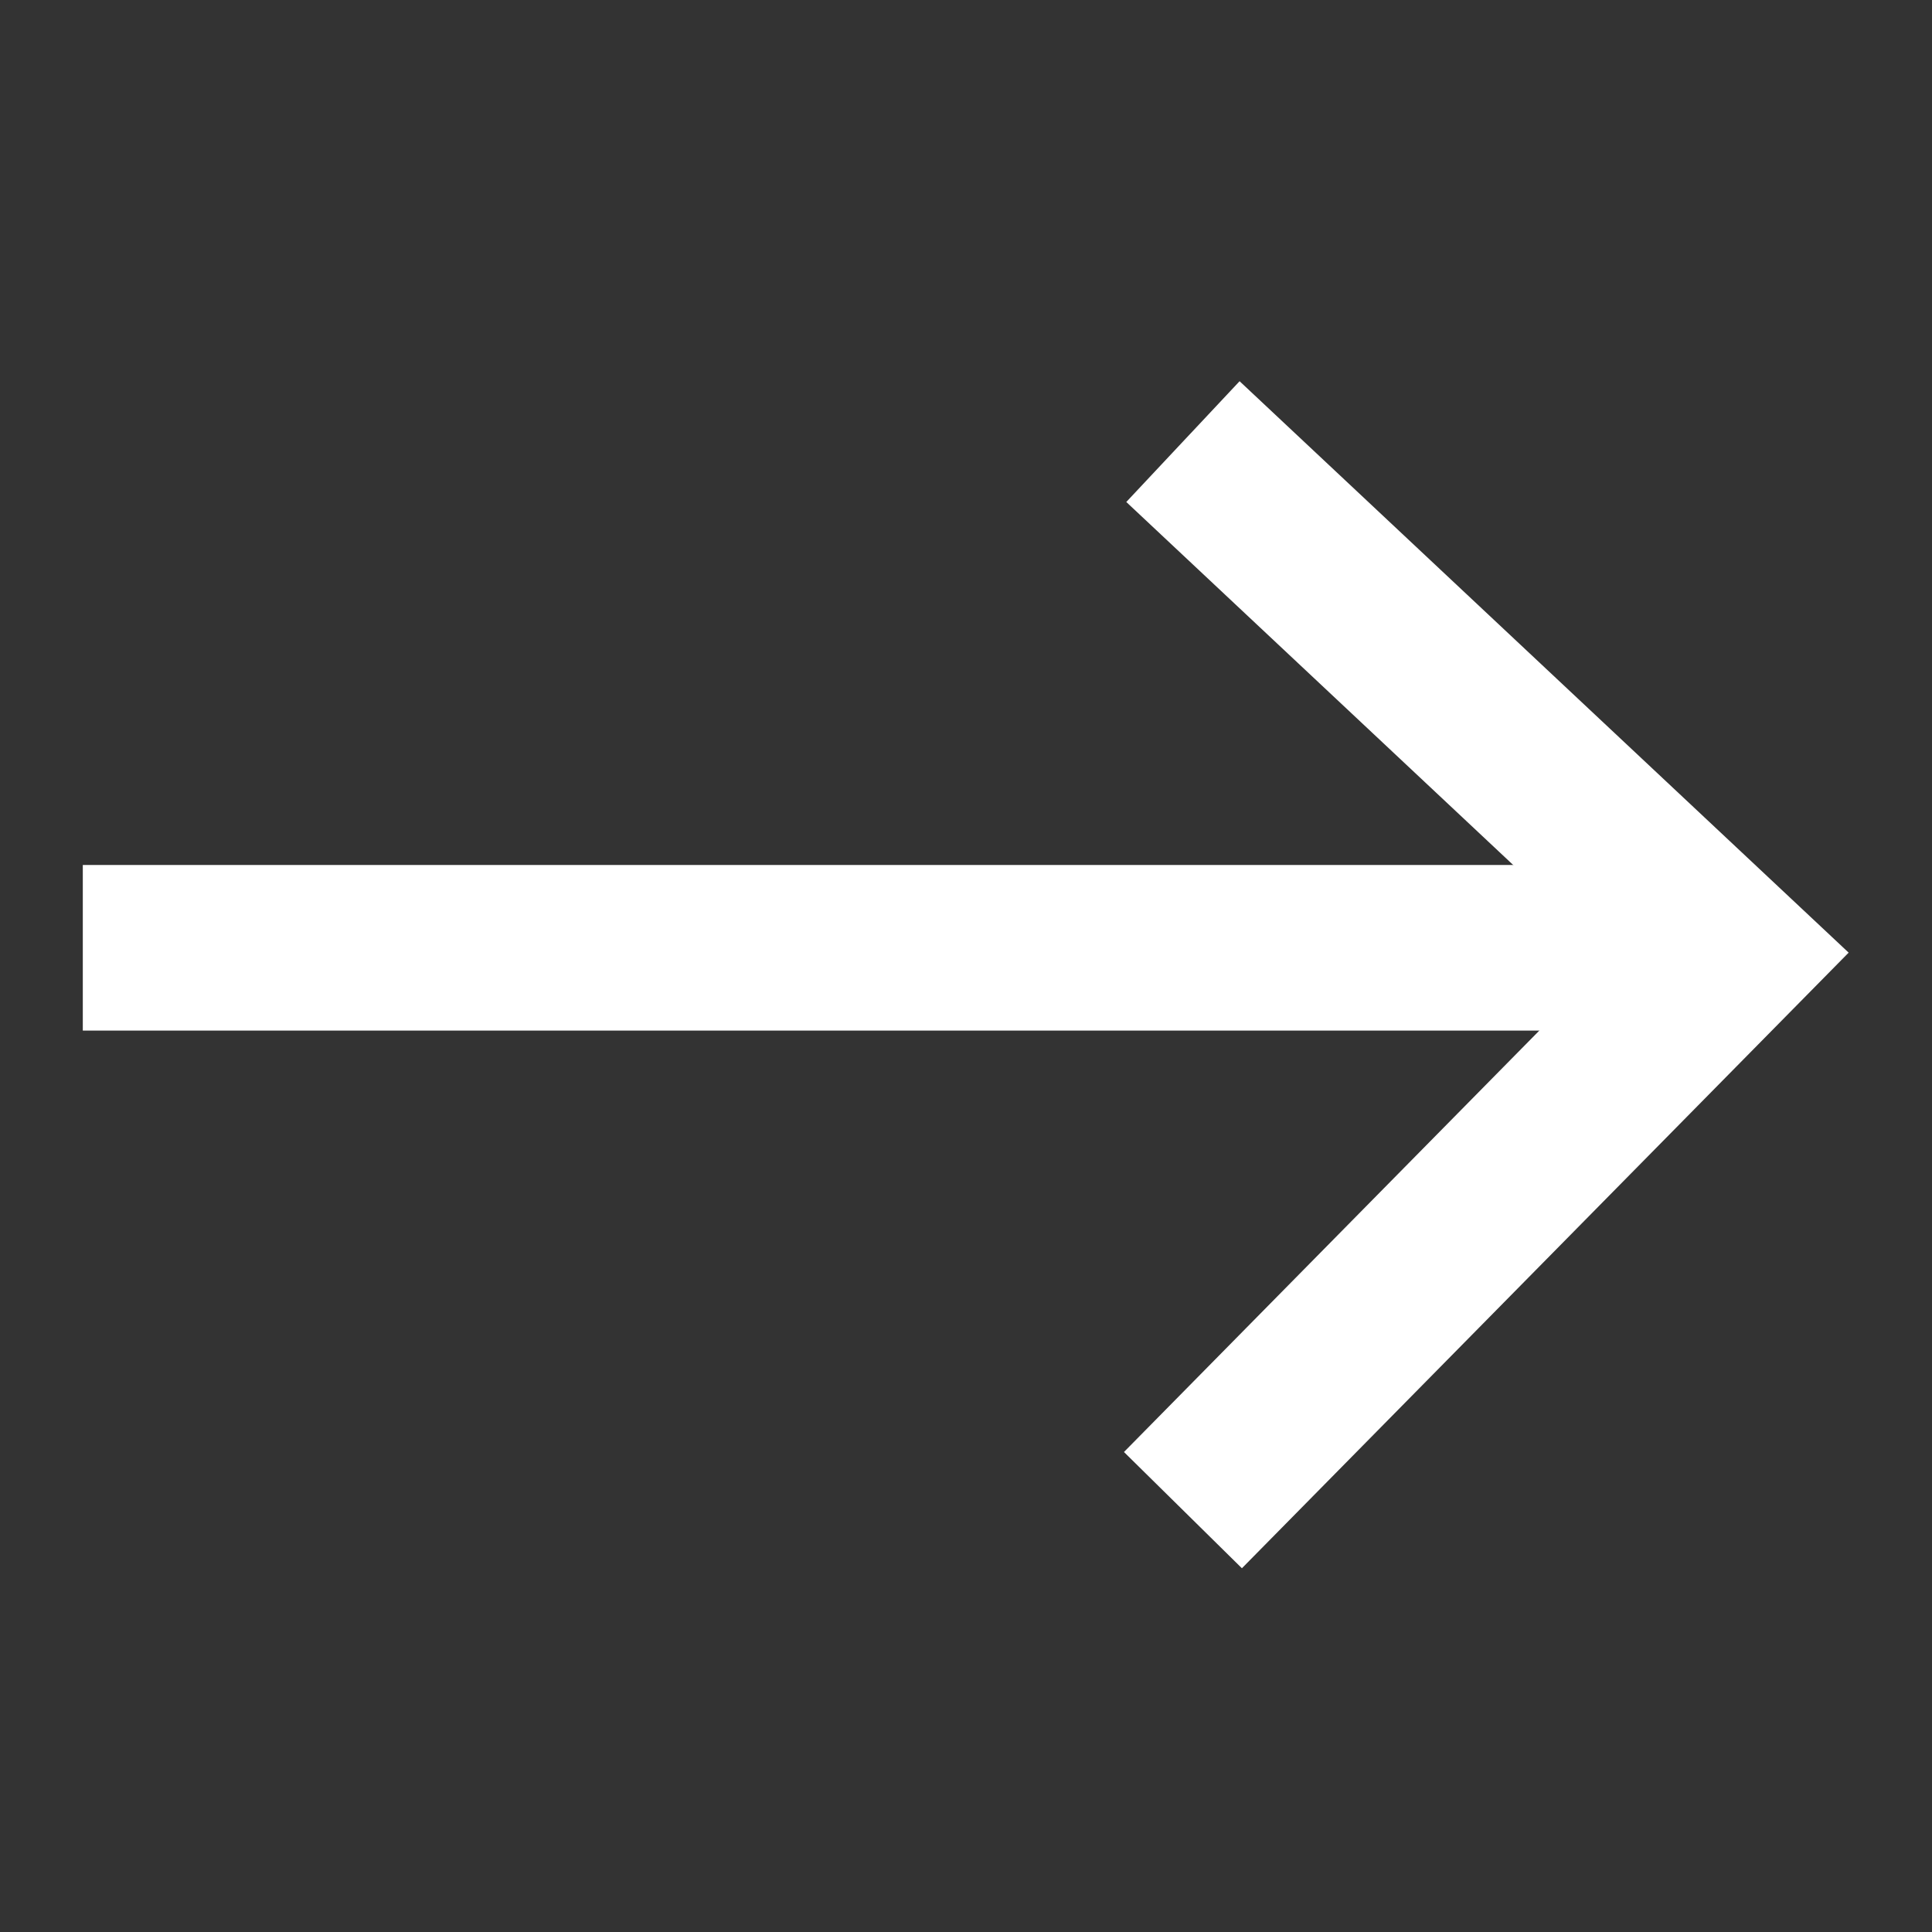 <svg width="14" height="14" viewBox="0 0 14 14" fill="none" xmlns="http://www.w3.org/2000/svg">
<rect x="0" y="0" width="14" height="14" fill="#333333" stroke="none"/>
<path d="M0.6 6.868H12.319" stroke="white" stroke-width="1.2"/>
<path d="M8.572 10.943L12.537 6.92L8.572 3.2" stroke="white" stroke-width="1.2"/>
</svg>
